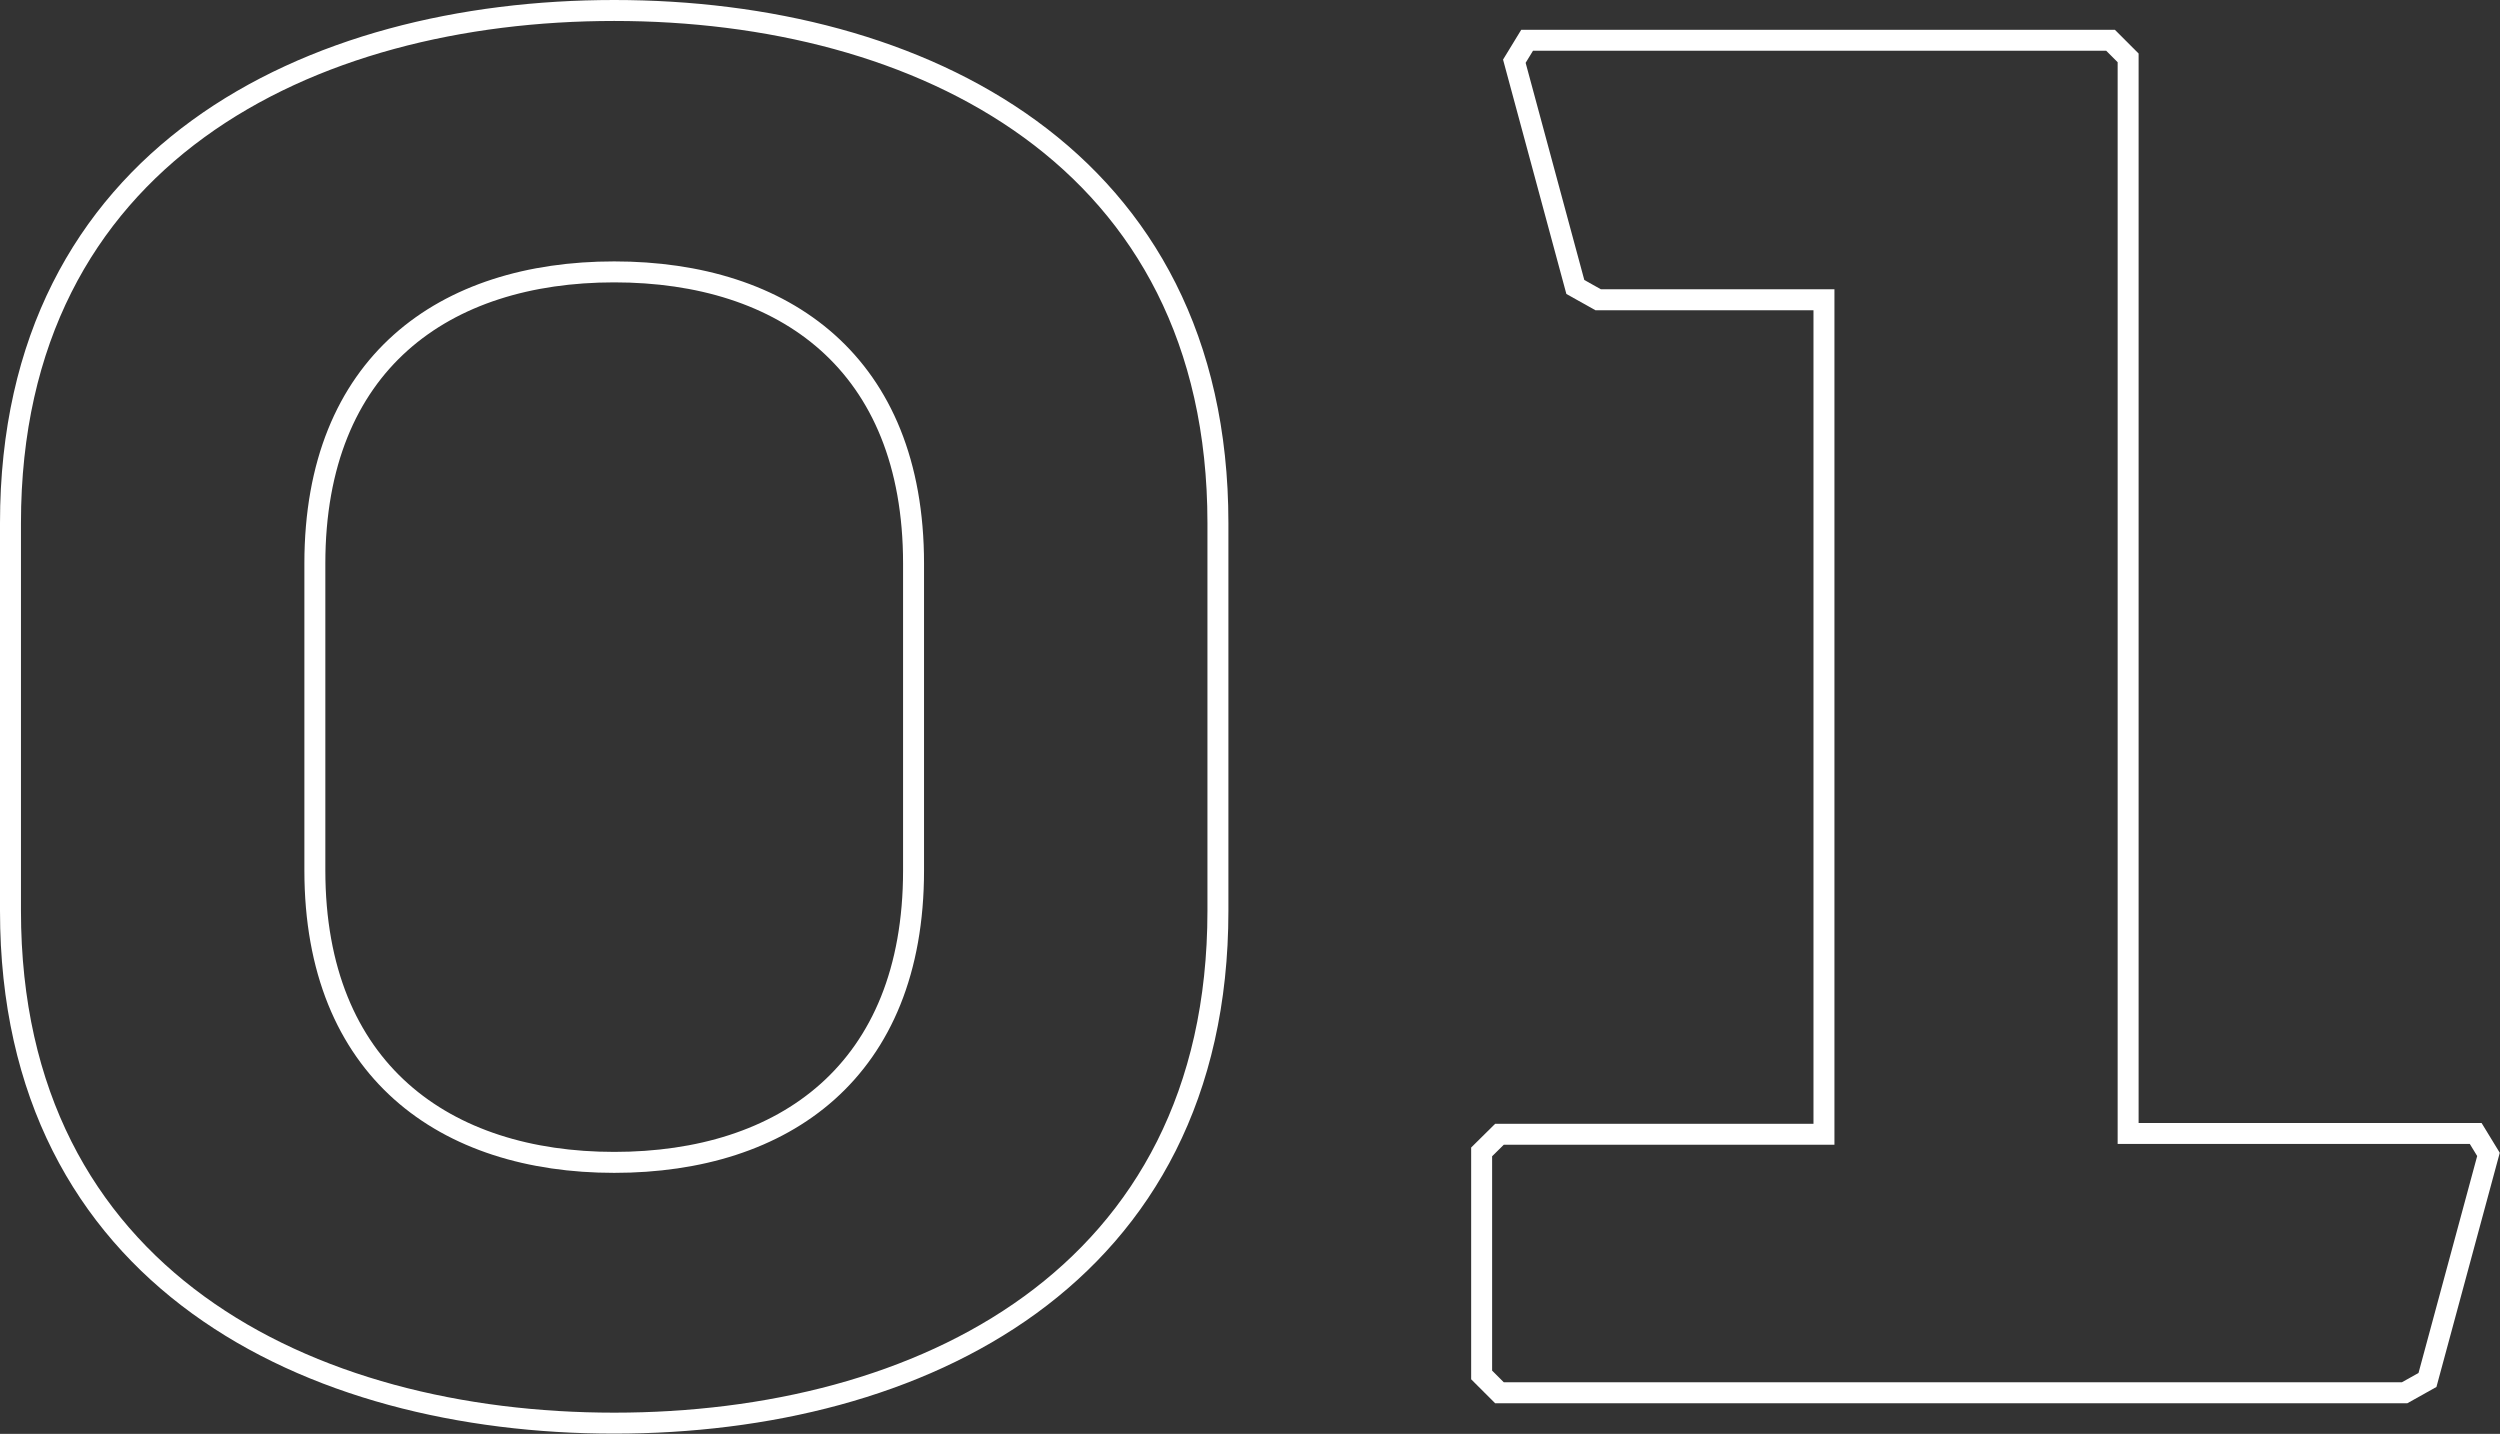 <?xml version="1.0" encoding="UTF-8"?> <svg xmlns="http://www.w3.org/2000/svg" id="Calque_1" data-name="Calque 1" viewBox="0 0 119.26 68.4"><rect x="0" y="0" width="119.26" height="68.4" fill="#333333" stroke="none"/><defs><style>.cls-1{isolation:isolate;}.cls-2{fill:none;stroke:#fff;}</style></defs><title>01</title><g id="_01" data-name=" 01" class="cls-1"><g class="cls-1"><path class="cls-2" d="M8.26,73.5c0-17.55,14.28-24.45,28.8-24.45S65.86,56,65.86,73.5V92c0,17.54-14.28,24.44-28.8,24.44S8.26,109.55,8.26,92ZM37.06,104c8.11,0,14.28-4.36,14.28-13.92V75.43c0-9.56-6.17-13.91-14.28-13.91S22.78,65.87,22.78,75.43V90.07C22.78,99.63,29,104,37.06,104Z" transform="translate(-7.76 -48.55)"></path><path class="cls-2" d="M78.44,103.5l.85-.84H94.77V62.85H84l-1.09-.61L80,51.47l.61-1h27.83l.84.84v51.31h16.58l.61,1-2.91,10.76-1.09.61H79.29l-.85-.85Z" transform="translate(-7.76 -48.55)"></path></g></g></svg> 